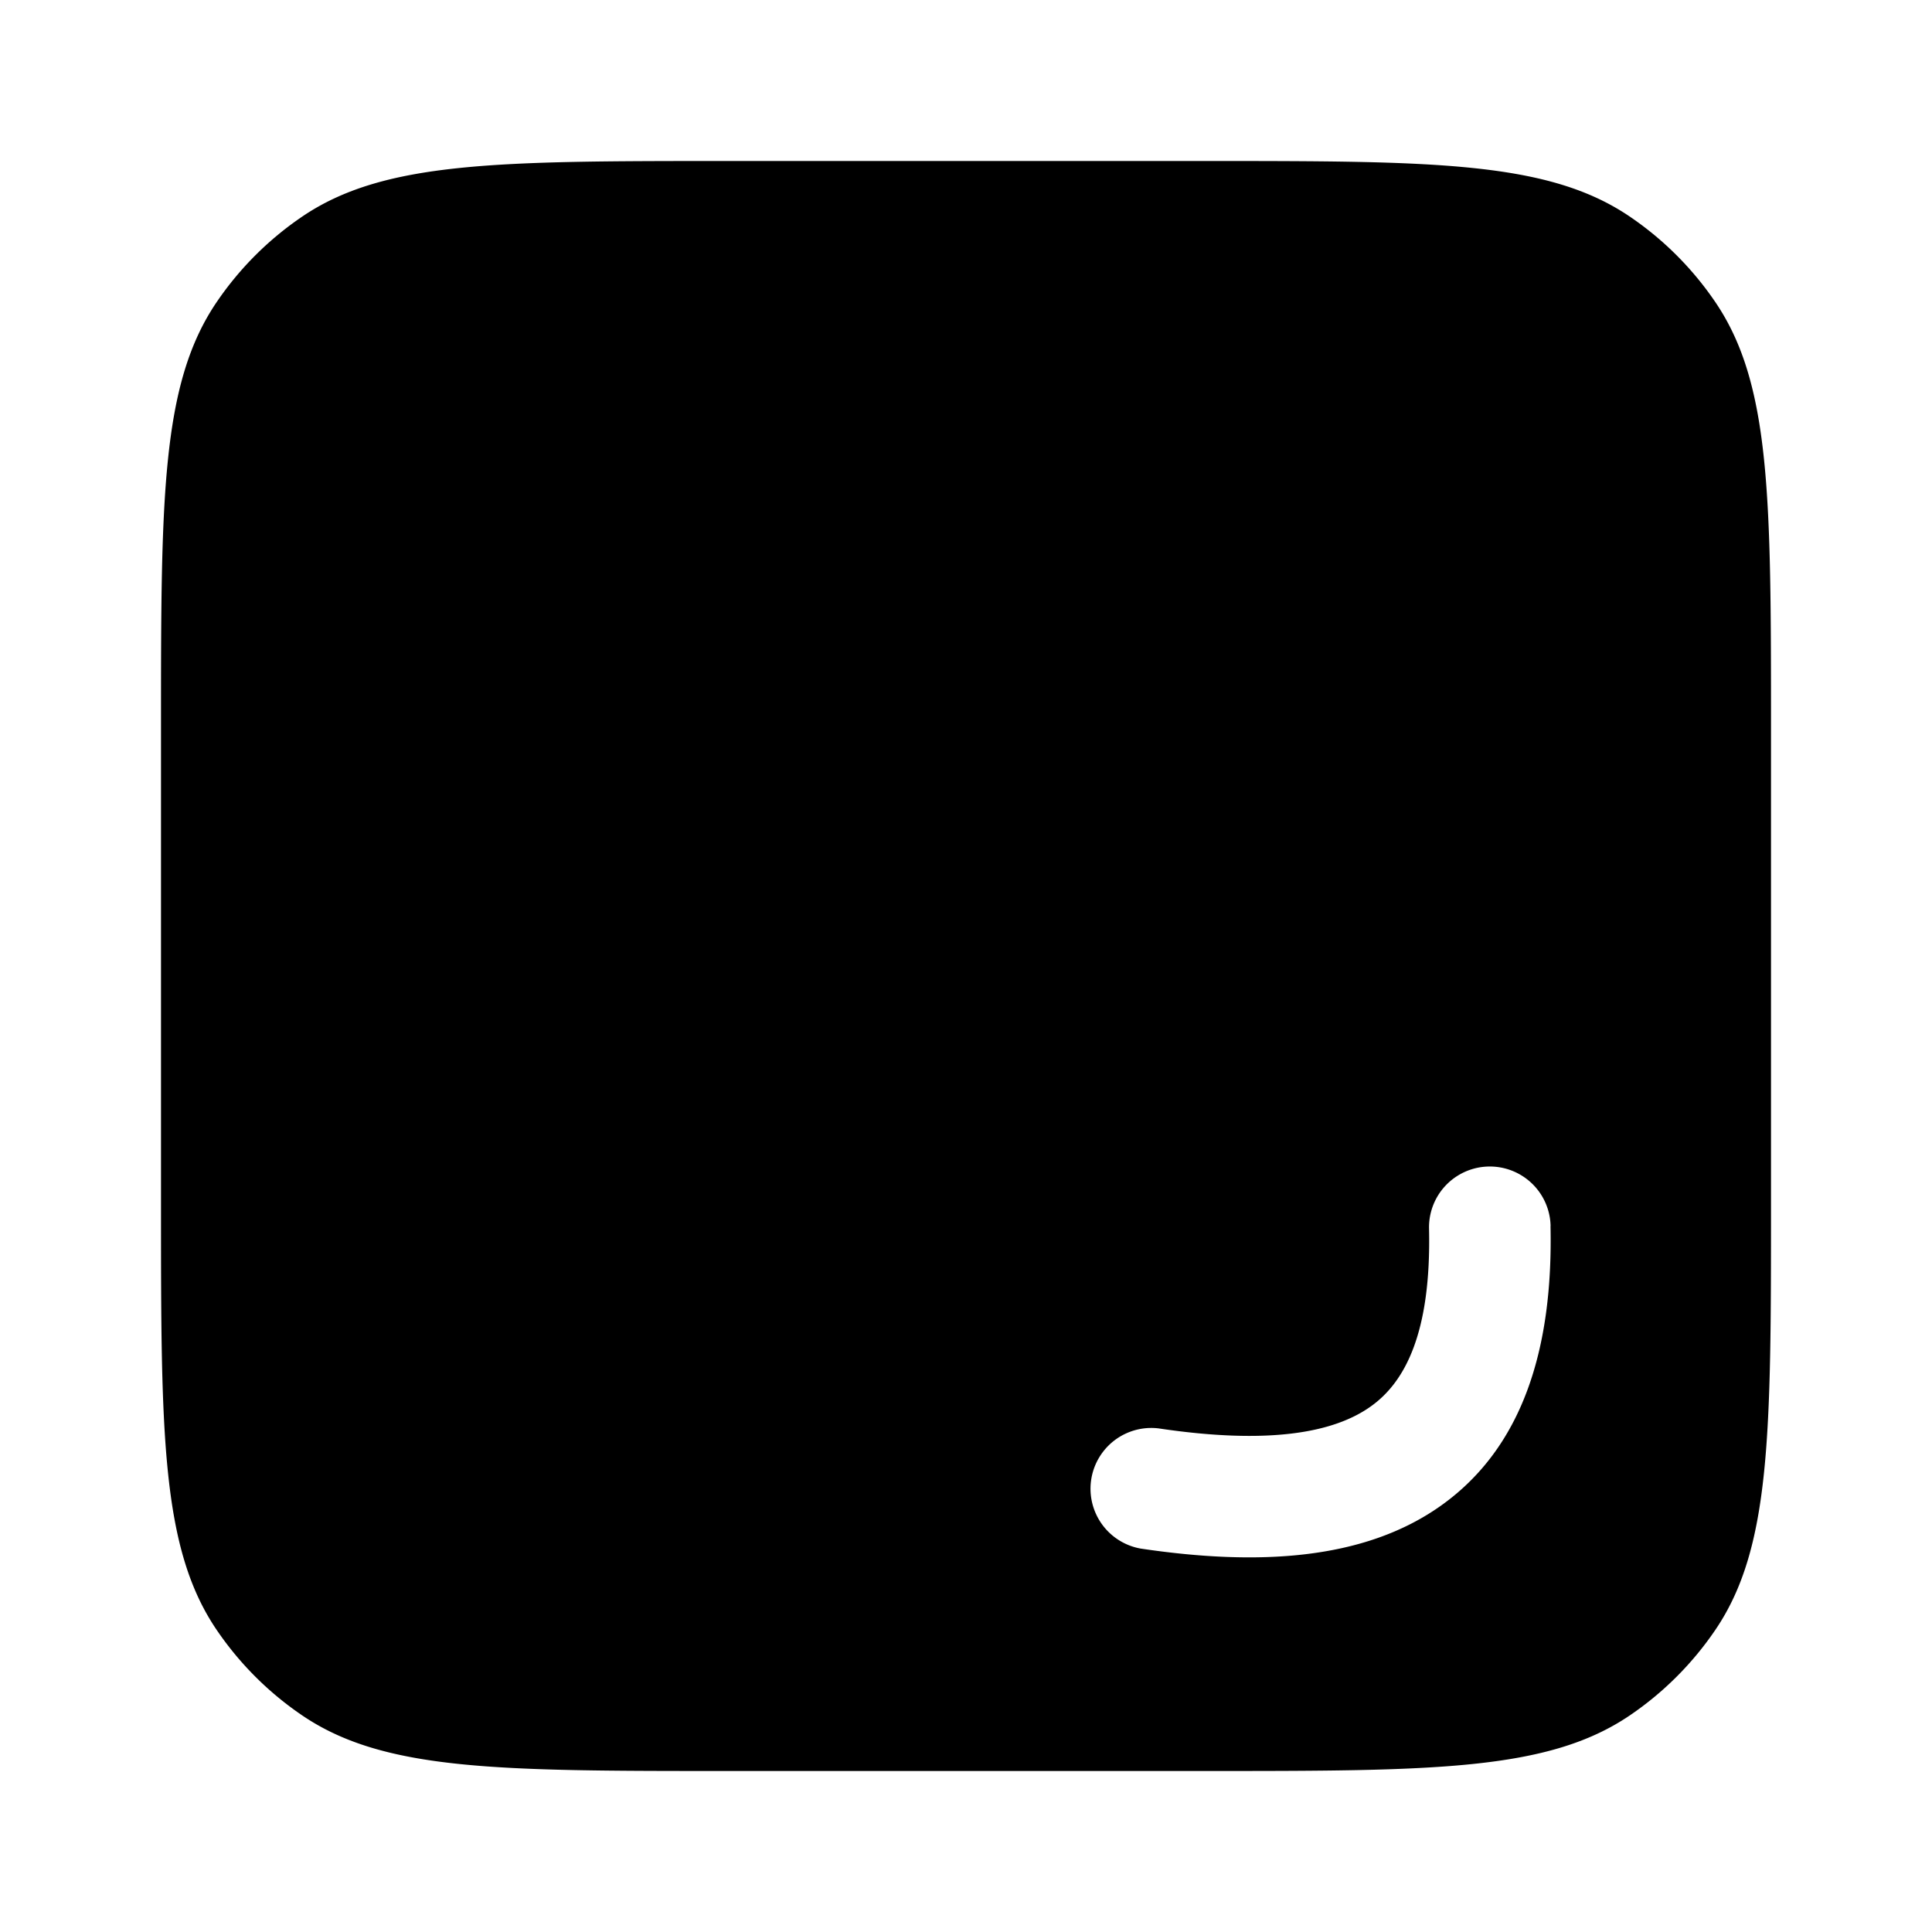 <svg fill="currentColor" fill-rule="evenodd" height="1em" style="flex:none;line-height:1" viewBox="0 0 24 24" width="1em" xmlns="http://www.w3.org/2000/svg"><title>Phidata</title><path clip-rule="evenodd" d="M2.692 3.752C2 4.769 2 6.193 2 9.04v5.92c0 2.847 0 4.27.692 5.288a4 4 0 001.06 1.06C4.769 22 6.193 22 9.04 22h5.92c2.847 0 4.27 0 5.288-.692a4 4 0 001.06-1.06C22 19.231 22 17.807 22 14.96V9.04c0-2.847 0-4.27-.692-5.288a4 4 0 00-1.06-1.06C19.231 2 17.807 2 14.96 2H9.04c-2.847 0-4.27 0-5.288.692a4 4 0 00-1.06 1.06zm16.57 11.478a.755.755 0 10-1.51.032c.029 1.305-.304 1.912-.725 2.21-.468.334-1.288.473-2.635.272a.755.755 0 00-.222 1.493c1.445.215 2.769.15 3.731-.534 1.01-.718 1.393-1.94 1.36-3.473z"></path></svg>